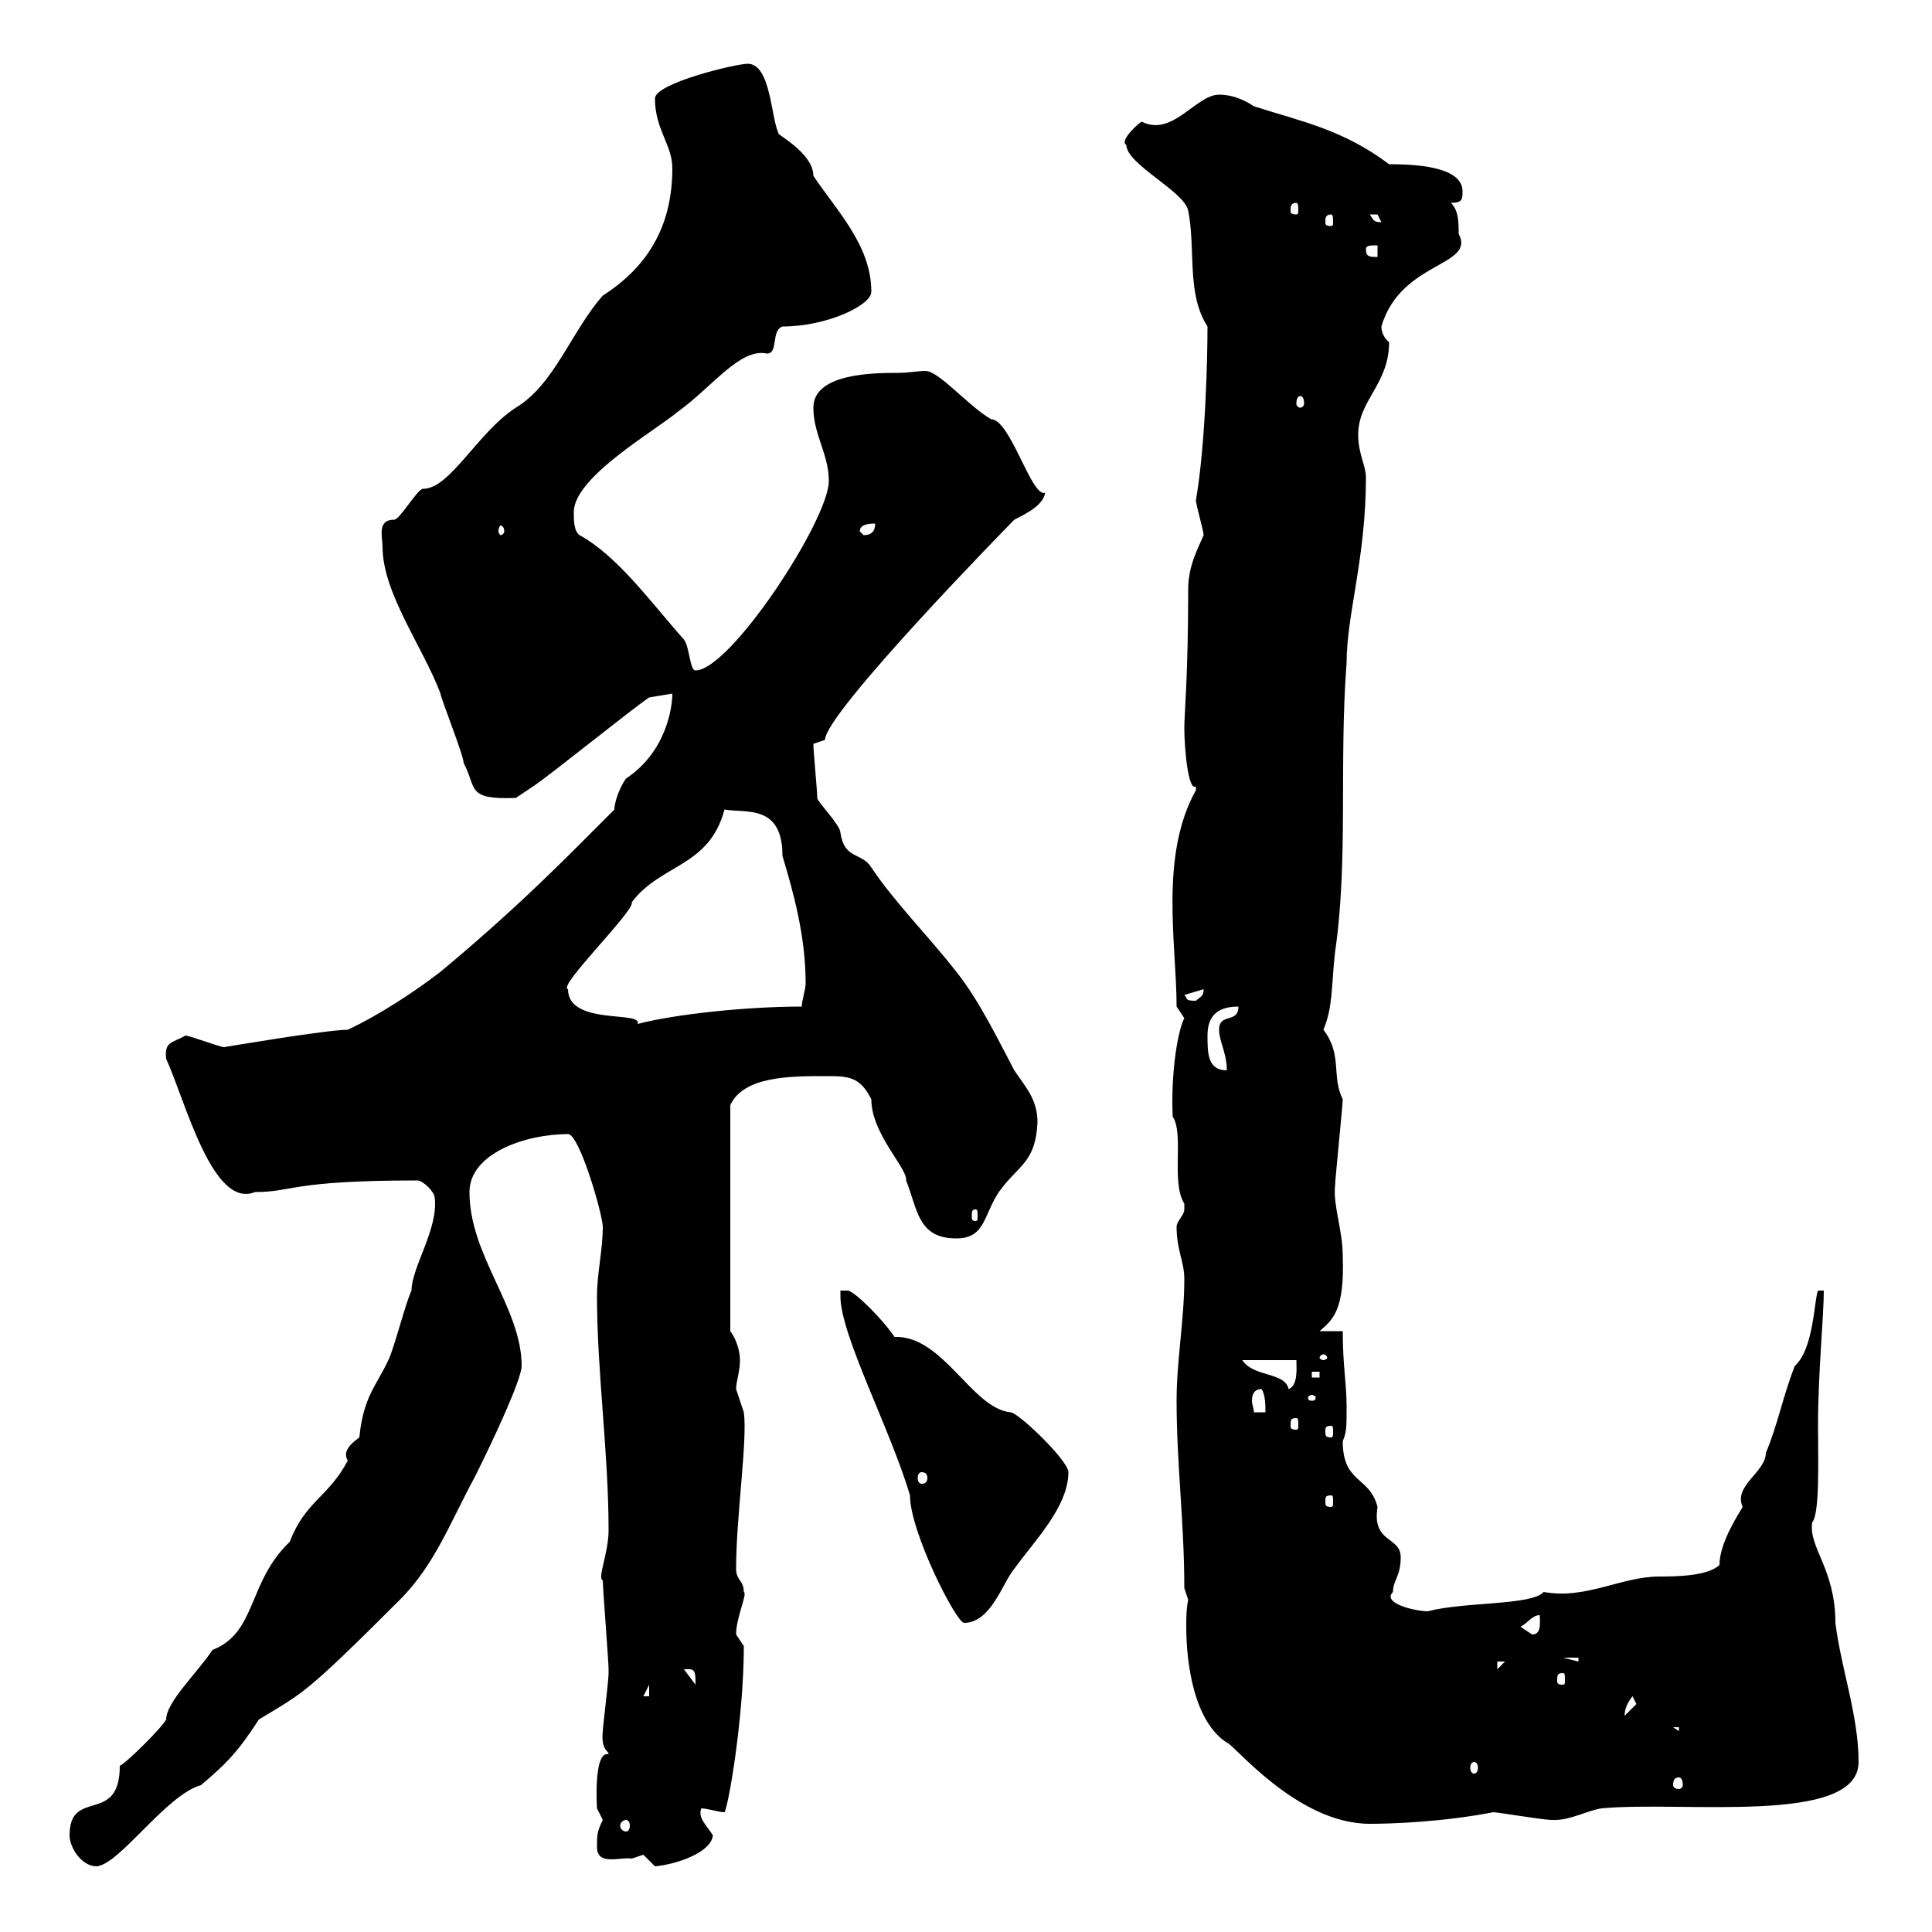 <svg xmlns="http://www.w3.org/2000/svg" xmlns:xlink="http://www.w3.org/1999/xlink" width="300" height="300"><path d="M10.80 285C10.80 286.80 12.60 289.80 15 289.80C18.60 289.50 25.80 278.70 31.20 277.20C35.10 273.90 36.90 272.10 40.20 267C47.10 262.80 47.10 263.40 62.10 248.40C67.50 243 69.90 236.40 73.80 229.20C76.50 223.80 81 214.20 81 212.10C81 203.10 72.90 195 72.90 185.10C72.90 179.10 81.60 176.10 88.20 176.10C90 176.10 93.60 188.70 93.60 190.50C93.60 194.10 92.70 197.70 92.70 201.30C92.70 213 94.50 225.60 94.50 237.60C94.50 241.20 92.70 245.10 93.60 245.40C93.60 246.60 94.50 258 94.50 259.20C94.50 259.20 94.50 259.20 94.50 259.80C94.50 261 93.60 268.20 93.60 268.80C93.30 271.80 94.50 271.80 94.50 272.40C92.10 271.80 92.70 280.80 92.70 280.80C92.70 280.80 93.60 282.60 93.60 282.60C92.70 284.40 92.70 285 92.70 286.80C92.70 289.80 96.30 288.30 98.10 288.60C98.10 288.60 99.90 288 99.90 288C99.90 288 101.70 289.80 101.70 289.80C105 289.50 110.40 287.70 110.70 285C109.80 283.50 108.30 282.30 108.90 280.80C109.80 280.80 111.60 281.40 112.50 281.40C113.10 280.50 115.50 266.70 115.50 255.60C115.50 255.60 114.30 253.80 114.30 253.80C114.30 251.10 116.10 247.50 115.50 247.20C115.50 245.40 114.30 245.40 114.30 243.60C114.30 235.50 116.10 223.50 115.50 219.30C115.50 219.30 114.30 215.70 114.30 215.70C114.30 214.50 114.90 213 114.90 211.20C114.90 209.70 114.30 207.90 113.40 206.70L113.40 171.60C115.50 167.10 122.70 167.10 128.10 167.10C131.70 167.10 133.50 167.10 135.30 170.70C135.30 176.10 141 181.50 140.70 183.30C142.50 187.80 142.50 192.30 148.50 192.30C153 192.30 152.70 188.70 155.10 185.10C158.10 180.90 160.80 180.60 161.10 174.30C161.10 170.70 159.30 168.90 157.50 166.20C155.10 161.70 152.10 155.40 148.50 150.90C144.30 145.50 138.90 140.10 135.30 134.70C133.80 132.30 131.10 133.50 130.50 129.30C130.50 128.10 126.90 124.50 126.90 123.90C126.90 122.70 126.30 116.70 126.30 115.50C126.30 115.50 128.10 114.90 128.10 114.90C128.10 110.70 156.90 81.30 157.50 80.70C159.90 79.50 162 78.30 162.30 76.50C160.20 77.40 156.90 65.10 153.90 65.10C150.30 63 145.80 57.60 143.70 57.60C142.50 57.60 141 57.90 139.50 57.90C135.90 57.90 126.30 57.90 126.30 63.30C126.30 67.50 128.70 70.50 128.70 74.70C128.70 80.70 113.40 104.10 108 104.10C107.10 104.10 107.10 100.50 106.20 99.30C101.10 93.60 96 86.40 90 83.10C89.10 82.50 89.10 80.70 89.10 79.50C89.10 74.10 101.70 66.90 105.30 63.90C110.70 60 114.90 54 119.10 54.90C120.90 54.90 119.70 51.30 121.50 50.70C128.40 50.70 135.30 47.40 135.30 45.30C135.30 38.10 129.90 32.70 126.30 27.30C126.30 23.70 120.30 20.70 120.90 20.70C119.70 18.30 119.70 9.90 116.10 9.90C114.30 9.90 101.70 12.90 101.70 15.30C101.70 20.10 104.40 22.50 104.40 26.10C104.40 34.50 101.10 41.10 93.60 45.90C88.80 51.30 86.10 59.70 80.10 63.30C74.10 67.20 69.90 75.90 65.70 75.90C64.80 75.90 62.10 80.70 61.20 80.70C58.50 80.70 59.40 83.40 59.40 84.90C59.40 92.10 65.70 100.50 68.40 107.70C68.40 108.30 72 117.30 72 118.50C74.10 122.40 72.30 124.20 80.10 123.90C80.10 123.90 81.90 122.70 82.80 122.10C85.50 120.30 98.10 110.10 100.80 108.30L104.40 107.70C104.40 109.80 103.50 116.70 97.20 120.90C96.30 122.10 95.40 124.50 95.40 125.70C88.20 132.90 81 140.40 68.40 150.90C64.50 153.90 59.10 157.50 54 159.90C50.70 159.90 34.80 162.60 34.80 162.60C34.20 162.60 29.40 160.80 28.80 160.80C26.70 162 25.50 161.70 25.80 164.40C28.80 171 33 187.80 39.60 185.10C45.60 185.10 45 183.30 64.80 183.30C65.70 183.30 67.50 185.10 67.50 186C68.10 190.80 63.90 196.80 63.90 200.40C63 202.20 61.20 209.40 60.30 211.20C58.50 215.10 56.40 216.90 55.80 223.20C54.60 224.10 53.10 225.30 54 226.80C51 232.50 47.40 233.10 45 239.40C38.40 245.70 39.90 253.50 33 256.20C30.60 259.80 25.80 264.30 25.80 267C25.20 268.20 19.80 273.60 18.60 274.20C18.60 283.50 10.80 277.50 10.80 285ZM97.20 282.60C97.50 282.60 97.80 282.90 97.80 283.50C97.80 284.10 97.50 284.40 97.20 284.40C96.90 284.40 96.30 284.10 96.30 283.50C96.30 282.90 96.90 282.60 97.20 282.60ZM184.50 248.40C184.20 249.90 184.20 251.10 184.20 252.60C184.20 258.30 185.40 267.30 190.50 270.60C191.40 270.60 201.30 283.20 212.70 283.20C216.30 283.20 224.10 282.90 231.90 281.40C232.50 281.40 239.70 282.60 240.90 282.60C240.90 282.60 240.90 282.60 241.50 282.60C243.90 282.60 246.60 281.10 248.70 280.80C261.30 279.60 288.60 283.50 288.60 273.60C288.60 266.40 285.90 259.20 285 252C285 243.60 280.80 240.30 281.40 236.40C282.60 234.90 282.30 226.80 282.30 221.40C282.30 213.30 283.20 204.30 283.20 200.40L282.30 200.40C281.70 201.60 281.70 209.40 278.70 212.10C276.90 216.60 276 221.40 274.20 225.60C274.20 228.60 269.10 230.70 270.60 234C269.70 235.50 267 239.70 267 243C265.20 244.80 259.80 244.80 257.70 244.80C251.70 244.80 246.30 248.40 239.70 247.20C237.90 249.30 227.40 248.70 221.70 250.20C219.90 250.20 214.50 249 216.30 247.20C216.30 245.40 217.50 244.80 217.50 241.80C217.50 238.50 213 239.70 213.90 234C212.70 229.20 208.50 230.40 208.50 223.80C209.10 222.30 209.10 221.70 209.10 218.40C209.10 214.80 208.50 212.10 208.50 206.70L204.90 206.70C207 204.90 208.80 203.40 208.50 195C208.50 191.10 207 187.20 207.30 184.20C207.30 183.30 208.50 171.60 208.50 170.70C206.70 167.10 208.50 163.80 205.50 159.90C207 156.30 206.70 153.30 207.30 147.90C209.40 133.50 207.90 118.50 209.10 102.90C209.10 95.40 212.10 86.70 212.10 74.10C212.10 72.30 210.90 70.50 210.90 67.50C210.90 62.10 215.70 59.70 215.70 53.10C214.80 52.50 214.50 51.30 214.50 50.70C217.50 40.50 229.20 41.40 226.50 36.30C226.50 34.50 226.50 32.70 225.30 31.50C227.10 31.50 227.10 30.90 227.10 29.70C227.10 25.80 219.60 25.50 215.70 25.50C208.50 20.10 202.20 18.90 194.70 16.50C192.90 15.30 191.10 14.70 189.30 14.70C185.70 14.70 182.10 21.30 177.30 18.90C177 18.90 173.70 21.90 174.90 22.50C174.90 25.50 183.90 29.70 184.50 32.70C185.70 38.70 184.20 45.60 187.50 50.70C187.50 55.50 187.20 69 185.70 77.70C185.70 78.30 186.90 82.50 186.90 83.10C186 85.20 184.50 87.90 184.50 91.50C184.50 105 183.90 110.70 183.90 113.10C183.90 116.10 184.50 123 185.70 122.10C185.70 122.10 185.70 122.10 185.70 122.70C180 132.90 182.70 146.70 182.70 156.30C182.70 156.30 183.90 158.10 183.90 158.10C182.70 160.50 181.80 167.40 182.10 173.40C183.90 176.10 181.80 183.60 183.90 186.90C183.90 186.90 183.90 186.90 183.90 187.80C183.90 188.70 182.70 189.60 182.70 190.50C182.70 194.10 183.90 195.90 183.90 198.60C183.90 204.90 182.70 211.20 182.70 217.50C182.70 227.40 183.90 236.40 183.90 246.60ZM260.70 276C261 276 261.30 276.30 261.30 277.20C261.30 277.50 261 277.80 260.70 277.80C260.10 277.80 259.80 277.50 259.80 277.20C259.80 276.30 260.10 276 260.70 276ZM228.90 273.60C229.20 273.60 229.50 273.90 229.50 274.50C229.50 275.10 229.20 275.40 228.90 275.40C228.60 275.40 228.30 275.10 228.30 274.50C228.30 273.90 228.60 273.60 228.90 273.60ZM259.80 268.20L260.70 268.20L260.70 268.80ZM253.50 263.40L254.10 264.60L252.30 266.40C252.30 266.70 252 265.20 253.50 263.40ZM100.80 261.60L100.80 263.40L99.90 263.40ZM106.20 259.20C106.20 259.20 106.20 259.20 107.10 259.20C108 259.20 108 260.10 108 261.60ZM242.70 259.80C243 259.80 243 260.10 243 261C243 261.30 243 261.60 242.70 261.60C241.80 261.60 241.80 261.30 241.80 261C241.80 260.10 241.80 259.80 242.70 259.80ZM232.50 258L233.70 258L232.50 259.20ZM242.70 257.40L245.10 257.40L245.10 258ZM236.10 252.60C237.30 252 237.90 250.80 239.10 250.80C239.10 252 239.40 253.80 237.90 253.80C237.90 253.80 236.10 252.60 236.10 252.60ZM130.50 200.40C130.50 200.40 130.50 201.30 130.50 201.30C130.50 207.30 138.30 222 141.30 232.20C141.30 237.90 148.50 252 149.70 252C153.90 252 155.70 245.70 157.50 243.60C160.50 239.40 165.90 234 165.90 228.60C165.90 226.80 158.10 219.30 156.90 219.30C150.90 218.70 146.40 207.30 138.90 207.60C137.10 204.90 132.90 200.70 131.70 200.40ZM206.70 232.20C207 232.20 207 232.50 207 233.10C207 233.70 207 234 206.70 234C205.80 234 205.80 233.70 205.80 233.10C205.80 232.50 205.80 232.20 206.70 232.20ZM143.10 228.60C143.70 228.60 144 228.90 144 229.50C144 230.10 143.70 230.40 143.10 230.40C142.80 230.40 142.50 230.10 142.50 229.50C142.50 228.90 142.80 228.60 143.10 228.60ZM206.70 221.40C207 221.40 207 221.70 207 222.30C207 222.90 207 223.20 206.70 223.20C205.80 223.20 205.80 222.90 205.80 222.30C205.80 221.70 205.80 221.40 206.70 221.40ZM201.30 220.20C201.60 220.20 201.60 220.50 201.60 221.40C201.60 221.70 201.60 222 201.30 222C200.40 222 200.40 221.70 200.40 221.40C200.40 220.50 200.40 220.20 201.30 220.20ZM195.90 215.70C196.50 216.60 196.50 218.40 196.50 219.30L194.70 219.30C194.70 218.70 194.40 218.10 194.40 217.50C194.40 216.60 194.70 215.70 195.90 215.70ZM203.70 216.60C204 216.60 204.30 216.90 204.30 216.90C204.30 217.50 204 217.50 203.70 217.50C203.40 217.50 203.10 217.50 203.10 216.90C203.10 216.90 203.40 216.60 203.70 216.60ZM192.90 211.20L201.30 211.20C201.30 212.40 201.60 215.10 200.10 215.70C199.50 213 194.70 213.90 192.90 211.20ZM203.70 213L204.90 213L204.90 213.90L203.70 213.90ZM205.50 210.30C205.80 210.30 206.10 210.60 206.10 210.90C206.10 210.90 205.80 211.20 205.50 211.20C205.20 211.20 204.90 210.90 204.90 210.90C204.90 210.60 205.20 210.30 205.50 210.30ZM151.50 187.80C151.80 187.80 151.80 188.10 151.80 189C151.80 189.30 151.80 189.60 151.50 189.60C150.90 189.60 150.90 189.30 150.90 189C150.90 188.10 150.90 187.80 151.50 187.80ZM187.50 160.80C187.50 158.10 188.70 156.30 192.30 156.30C192.30 159 189.30 157.20 189.30 159.90C189.30 161.70 190.50 163.50 190.50 166.20C187.50 166.20 187.50 163.50 187.50 160.80ZM88.20 153.60C86.40 153.30 98.70 141.30 98.10 140.10C102.60 134.10 110.10 134.70 112.50 125.70C115.80 126.30 121.50 124.80 121.50 132.90C123.30 138.90 125.10 145.50 125.10 152.70C125.10 153.60 124.50 155.40 124.50 156.30C115.80 156.30 104.70 157.50 99 159C99.90 156.90 88.20 159.30 88.20 153.60ZM183.90 154.50L186.90 153.60C186.90 154.80 186.30 154.80 185.70 155.40C183.90 155.40 184.50 155.10 183.90 154.50ZM133.50 82.50C133.50 81.30 135.30 81.30 135.90 81.30C135.90 82.50 135.30 83.10 134.10 83.10C134.10 83.10 133.50 82.50 133.50 82.50ZM78.30 82.50C78.30 82.80 78 83.10 77.70 83.10C77.70 83.10 77.40 82.80 77.40 82.50C77.40 81.90 77.70 81.60 77.70 81.60C78 81.60 78.30 81.90 78.30 82.50ZM201.90 61.50C202.20 61.50 202.50 61.80 202.50 62.70C202.50 63 202.20 63.30 201.90 63.30C201.60 63.30 201.30 63 201.30 62.70C201.30 61.80 201.60 61.50 201.90 61.50ZM212.10 38.70C212.10 38.10 212.70 38.10 213.90 38.10L213.90 39.90C212.70 39.90 212.10 39.90 212.10 38.70ZM206.70 33.30C207 33.30 207 33.90 207 34.50C207 34.80 207 35.10 206.70 35.10C205.80 35.10 205.80 34.80 205.80 34.50C205.80 33.90 205.80 33.30 206.70 33.30ZM212.70 33.30C212.70 33.30 212.70 33.30 213.90 33.30C213.90 33.30 214.50 34.50 214.50 34.50C213.30 34.50 213.30 34.20 212.70 33.30ZM201.30 31.50C201.60 31.50 201.60 32.10 201.60 32.70C201.60 33 201.60 33.30 201.30 33.30C200.40 33.30 200.40 33 200.40 32.70C200.40 32.10 200.40 31.50 201.30 31.50Z"/></svg>